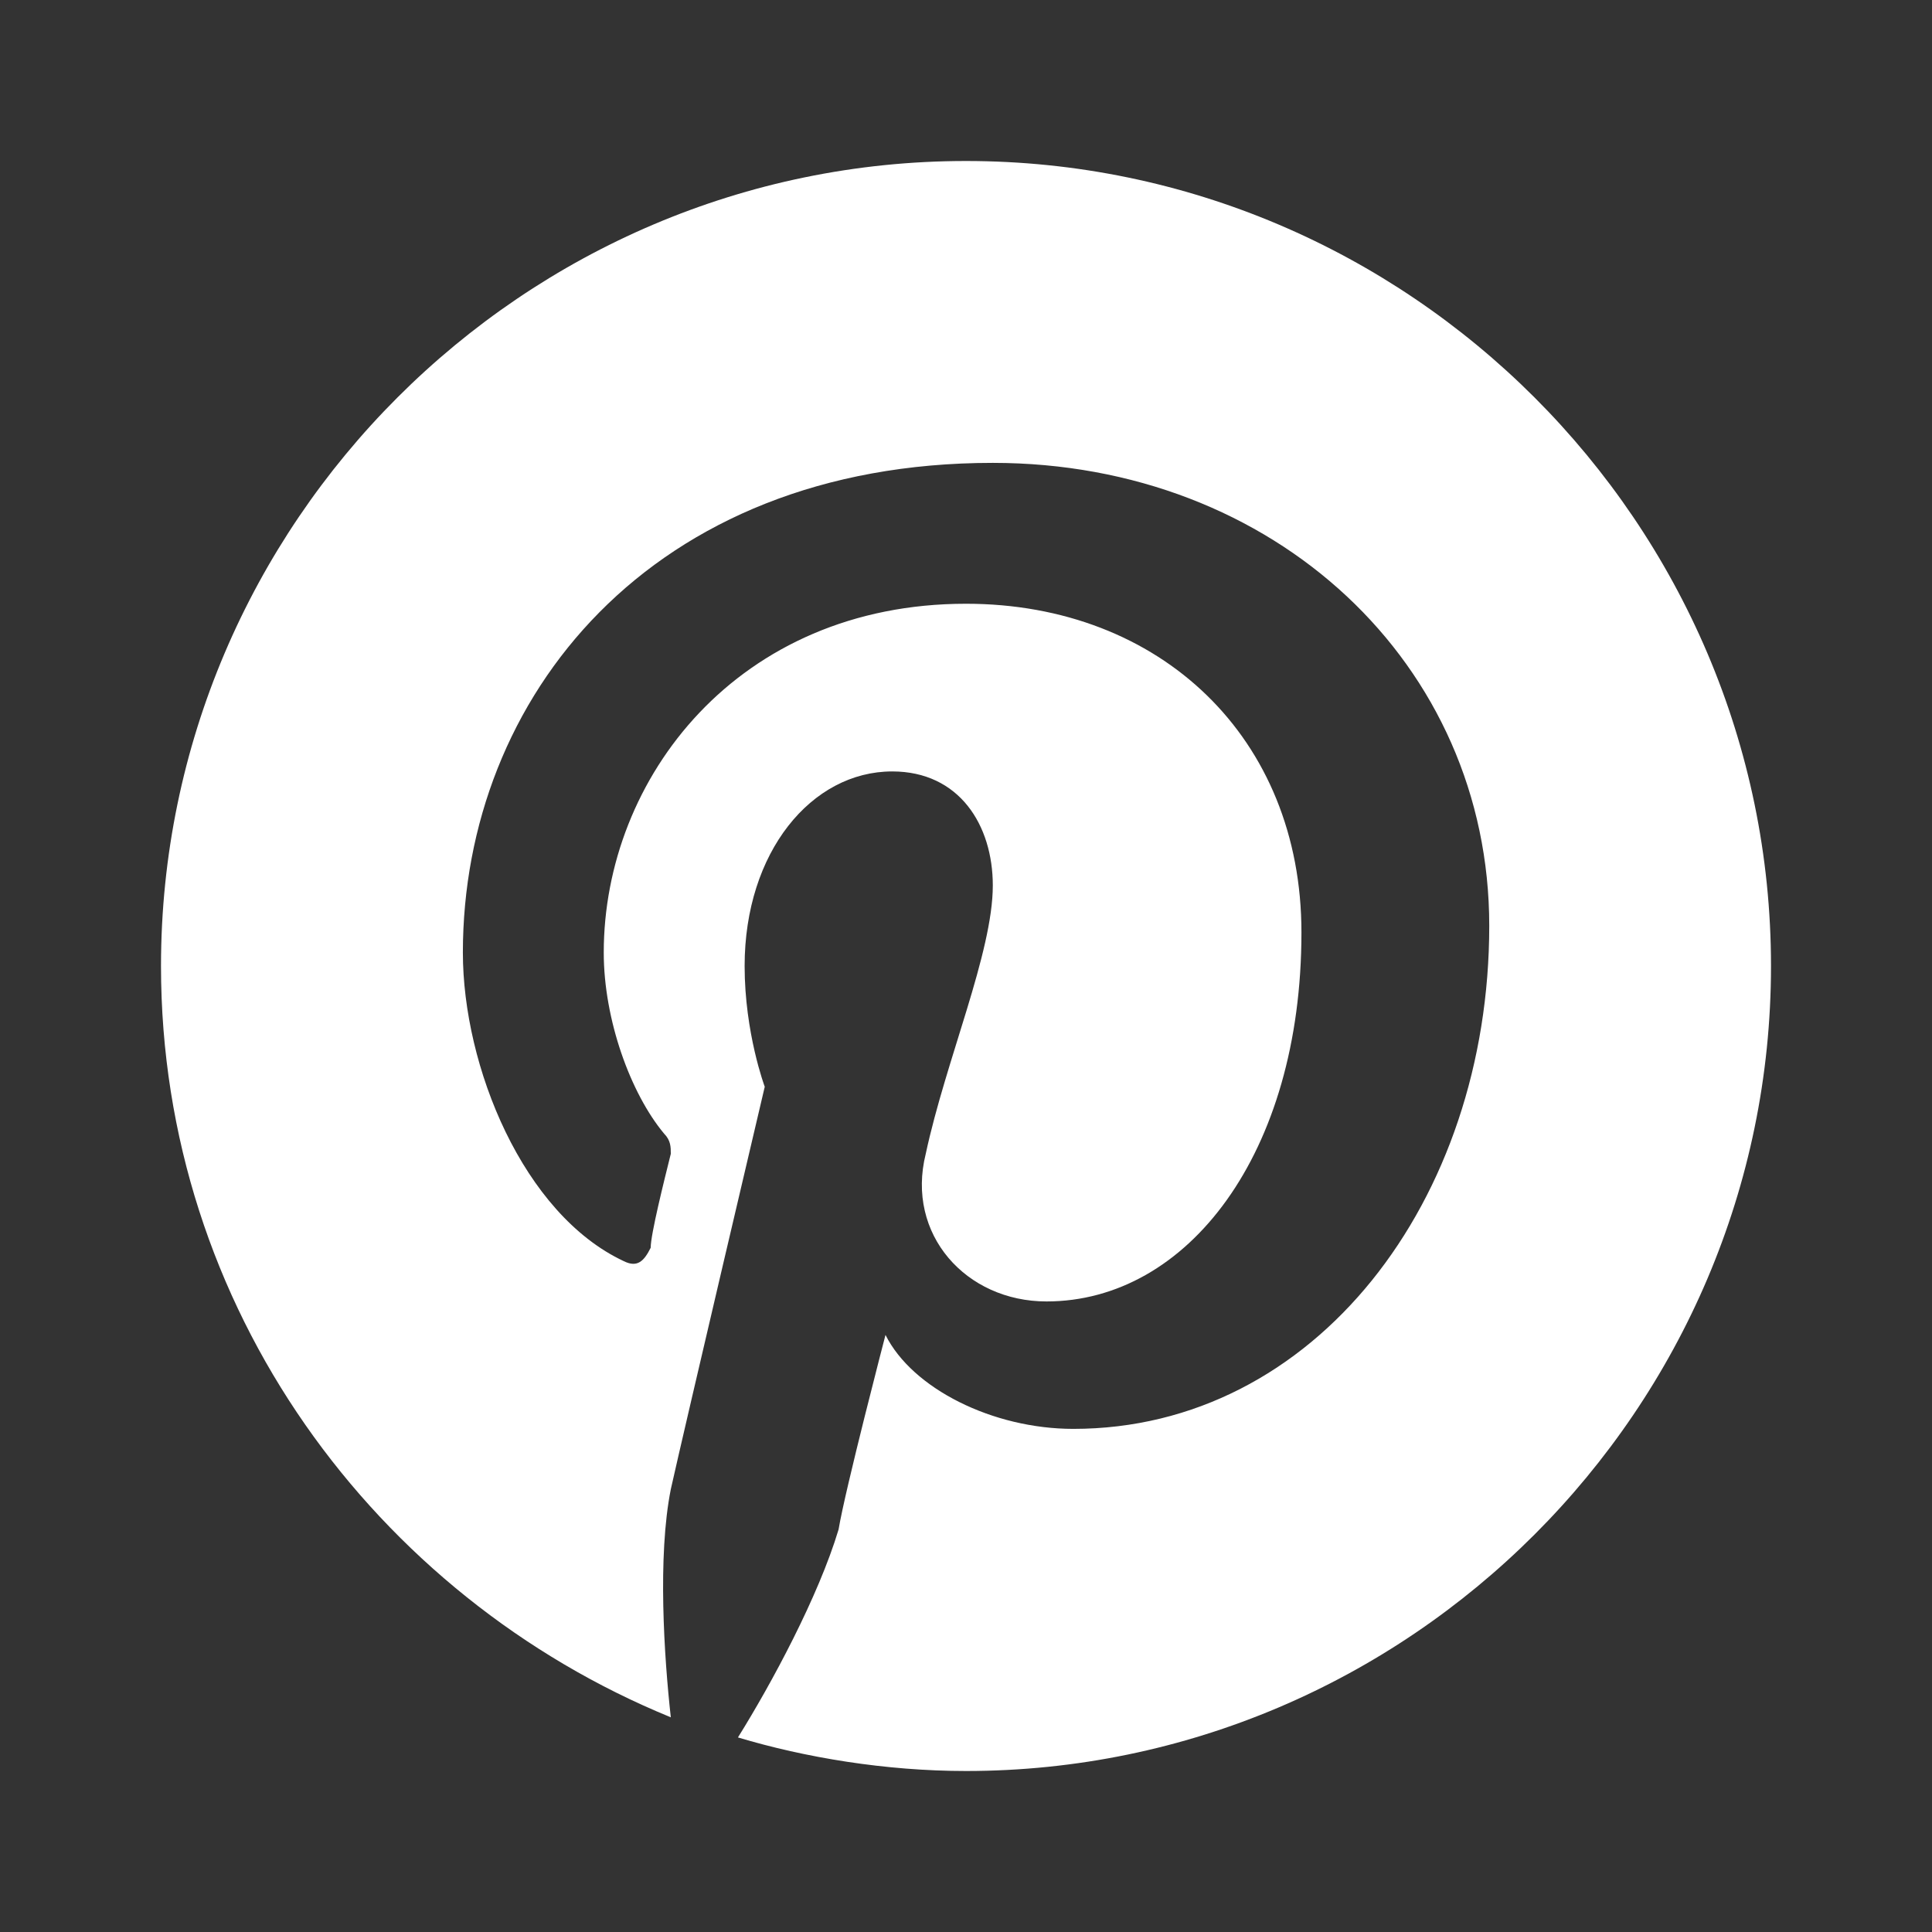 <svg width="24" height="24" viewBox="0 0 24 24" fill="none" xmlns="http://www.w3.org/2000/svg">
<rect x="0" y="0" width="24" height="24" fill="#333333" stroke="none"/>
<path d="M12 2C6.5 2 2 6.5 2 12C2 16.25 4.667 19.833 8.333 21.333C8.25 20.583 8.167 19.333 8.333 18.5C8.5 17.75 9.5 13.5 9.5 13.5C9.5 13.5 9.25 12.833 9.25 12C9.25 10.583 10.083 9.583 11.083 9.583C11.917 9.583 12.333 10.25 12.333 11C12.333 11.833 11.75 13.167 11.5 14.333C11.25 15.333 12 16.167 13 16.167C14.75 16.167 16.167 14.333 16.167 11.583C16.167 9.167 14.417 7.5 12 7.5C9.167 7.5 7.5 9.667 7.5 11.833C7.5 12.667 7.833 13.583 8.25 14.083C8.333 14.167 8.333 14.25 8.333 14.333C8.25 14.667 8.083 15.333 8.083 15.5C8 15.667 7.917 15.75 7.75 15.667C6.5 15.083 5.75 13.25 5.75 11.833C5.75 8.667 8.083 5.75 12.333 5.75C15.833 5.75 18.5 8.25 18.5 11.5C18.5 14.917 16.333 17.75 13.333 17.75C12.333 17.75 11.333 17.25 11 16.583C11 16.583 10.5 18.5 10.417 19C10.167 19.833 9.583 20.917 9.167 21.583C10 21.833 11 22 12 22C17.5 22 22 17.5 22 12C22 6.5 17.5 2 12 2Z" fill="white"/>
</svg>
